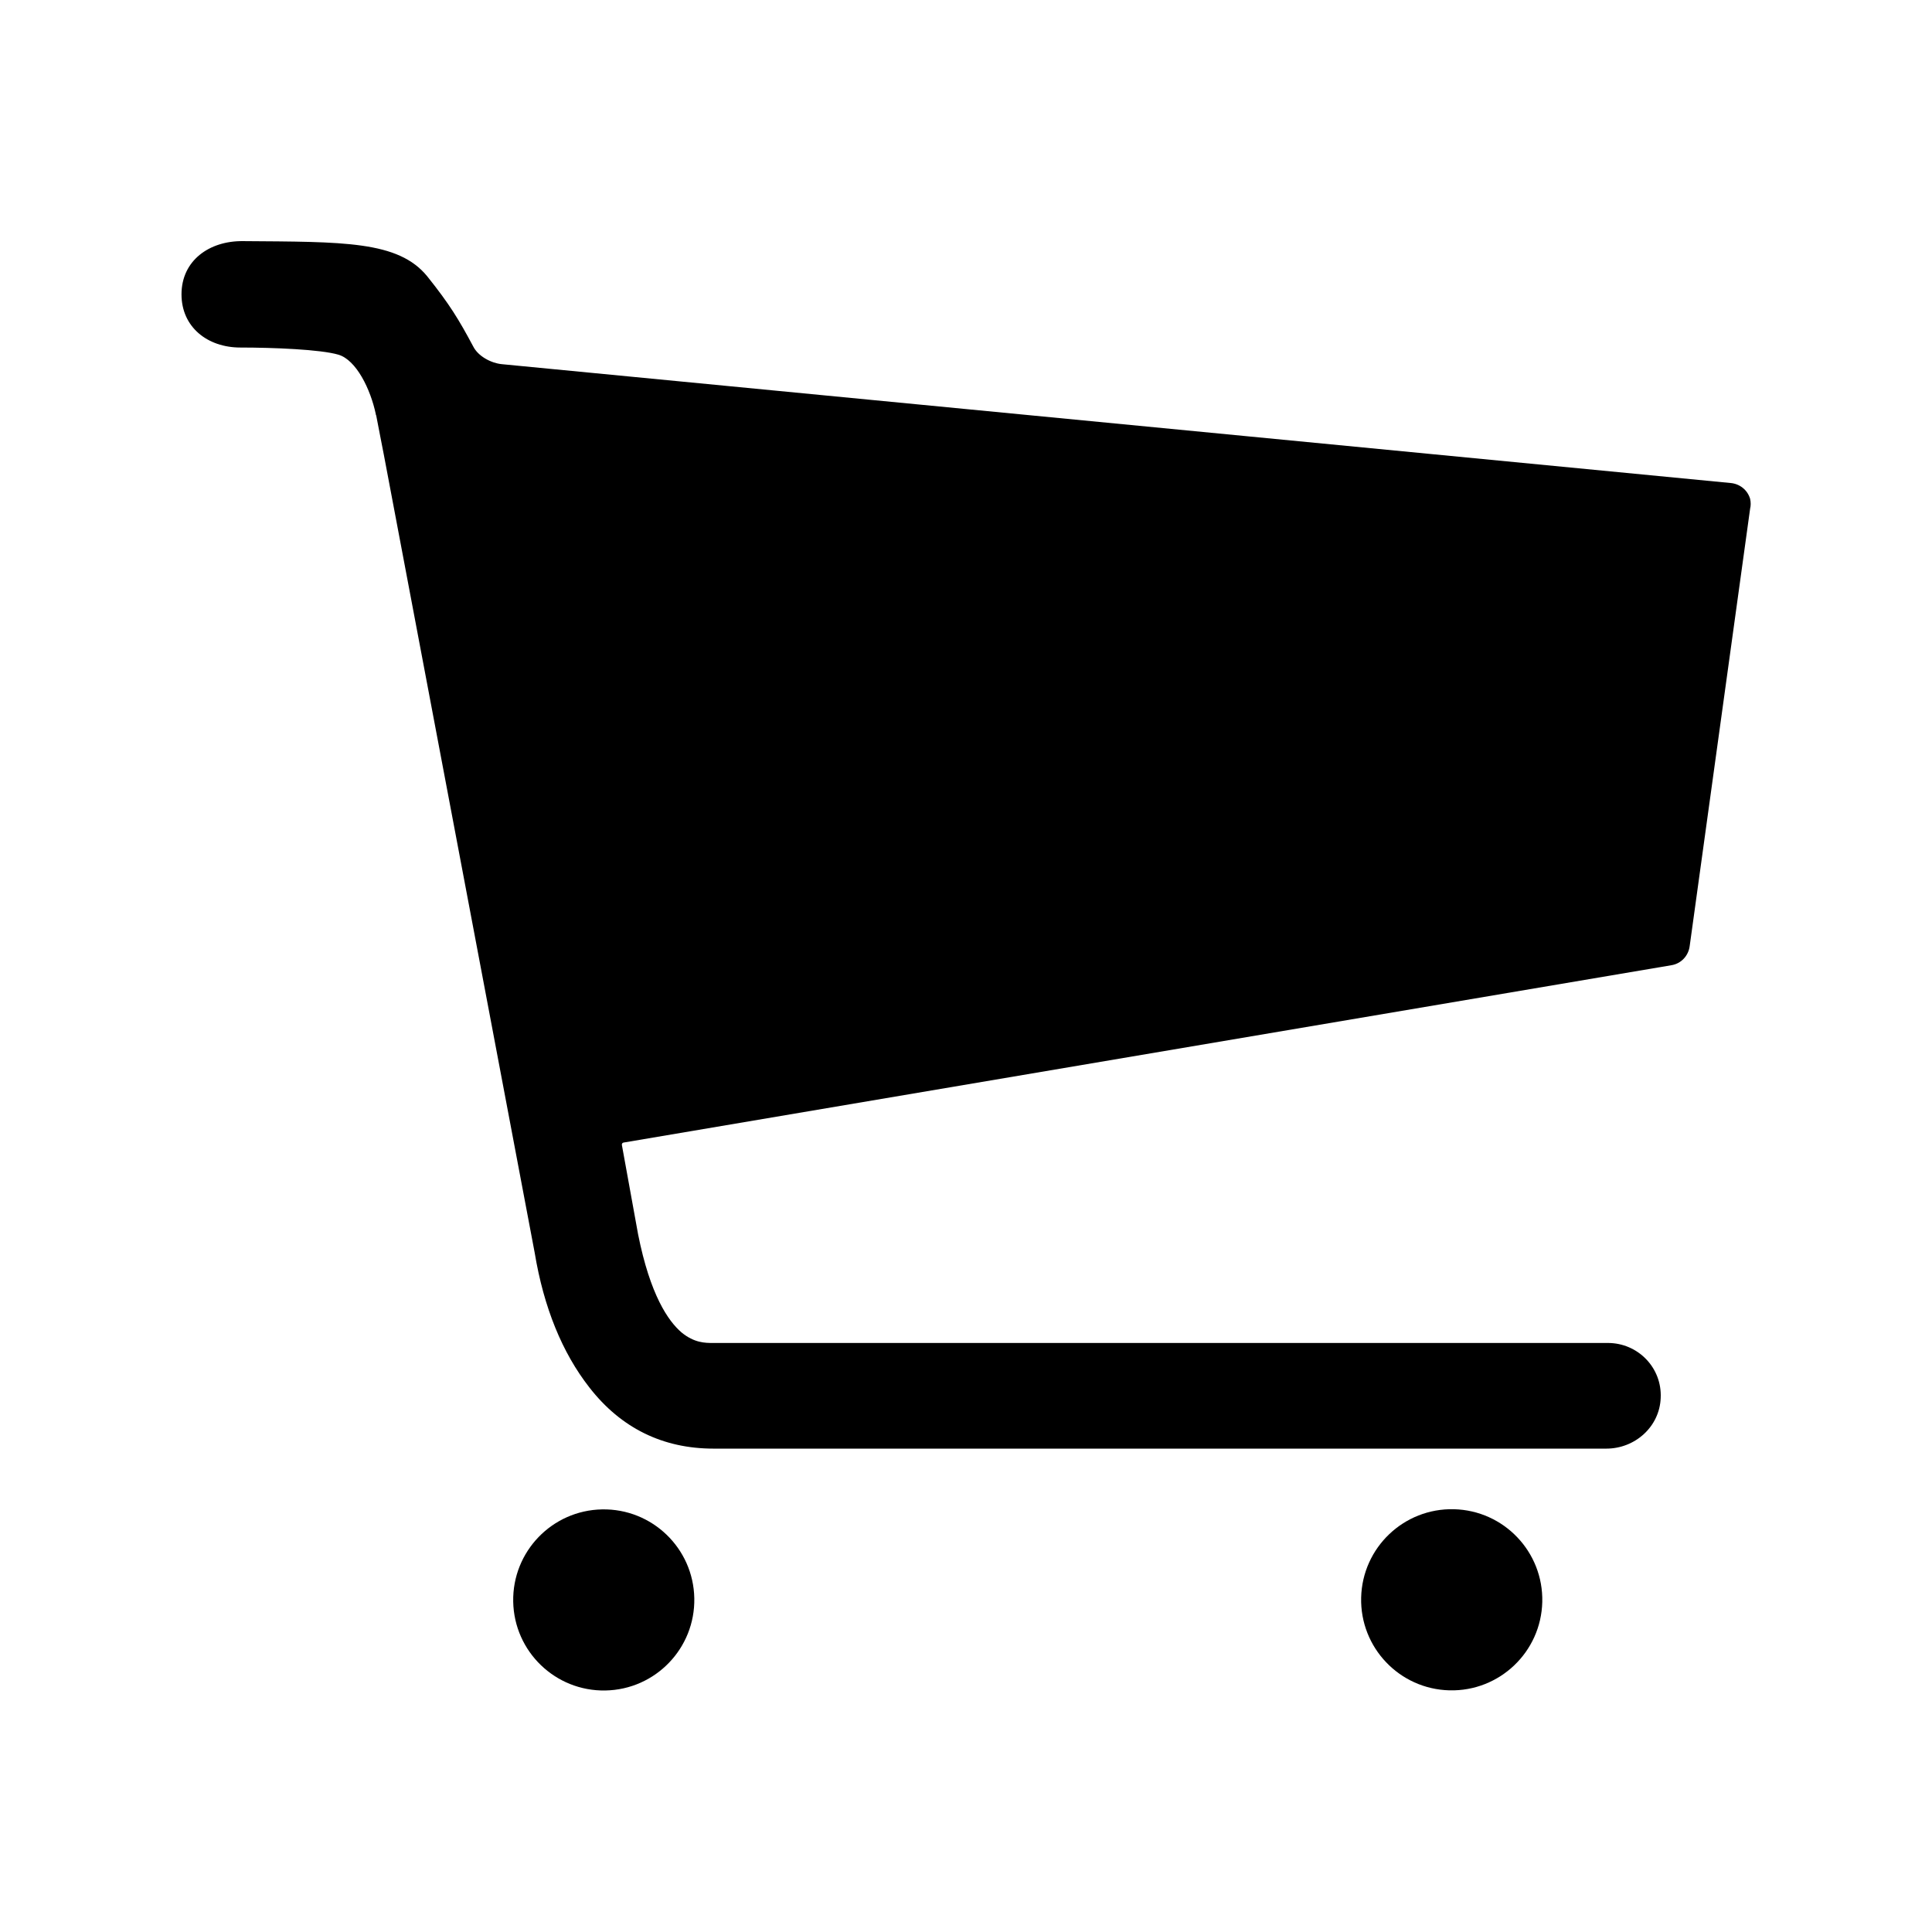 <svg xmlns="http://www.w3.org/2000/svg" viewBox="0 0 512 512"><ellipse transform="rotate(-1.057 159.995 423.97) scale(1)" cx="160" cy="424" rx="24" ry="24"/><ellipse transform="matrix(.024 -1 1 .024 -48.51 798.282)" cx="384.5" cy="424" rx="24" ry="24"/><path d="M463.8 132.2c-.7-2.4-2.8-4-5.2-4.2L132.9 96.5c-2.8-.3-6.2-2.1-7.5-4.7-3.8-7.1-6.2-11.1-12.2-18.6-7.7-9.4-22.2-9.1-48.8-9.3-9-.1-16.3 5.2-16.3 14.1 0 8.7 6.9 14.1 15.6 14.1s21.3.5 26 1.9c4.7 1.4 8.5 9.1 9.9 15.8 0 .1 0 .2.1.3.2 1.2 2 10.2 2 10.3l40 211.6c2.4 14.5 7.3 26.5 14.5 35.7 8.4 10.8 19.5 16.2 32.9 16.2h236.6c7.6 0 14.1-5.8 14.4-13.4.4-8-6-14.6-14-14.6H188.9c-2 0-4.9 0-8.3-2.8-3.5-3-8.3-9.9-11.5-26l-4.3-23.7c0-.3.1-.5.4-.6l277.7-47c2.6-.4 4.6-2.5 4.9-5.2l16-115.8c.2-.8.2-1.7 0-2.6z"/></svg>